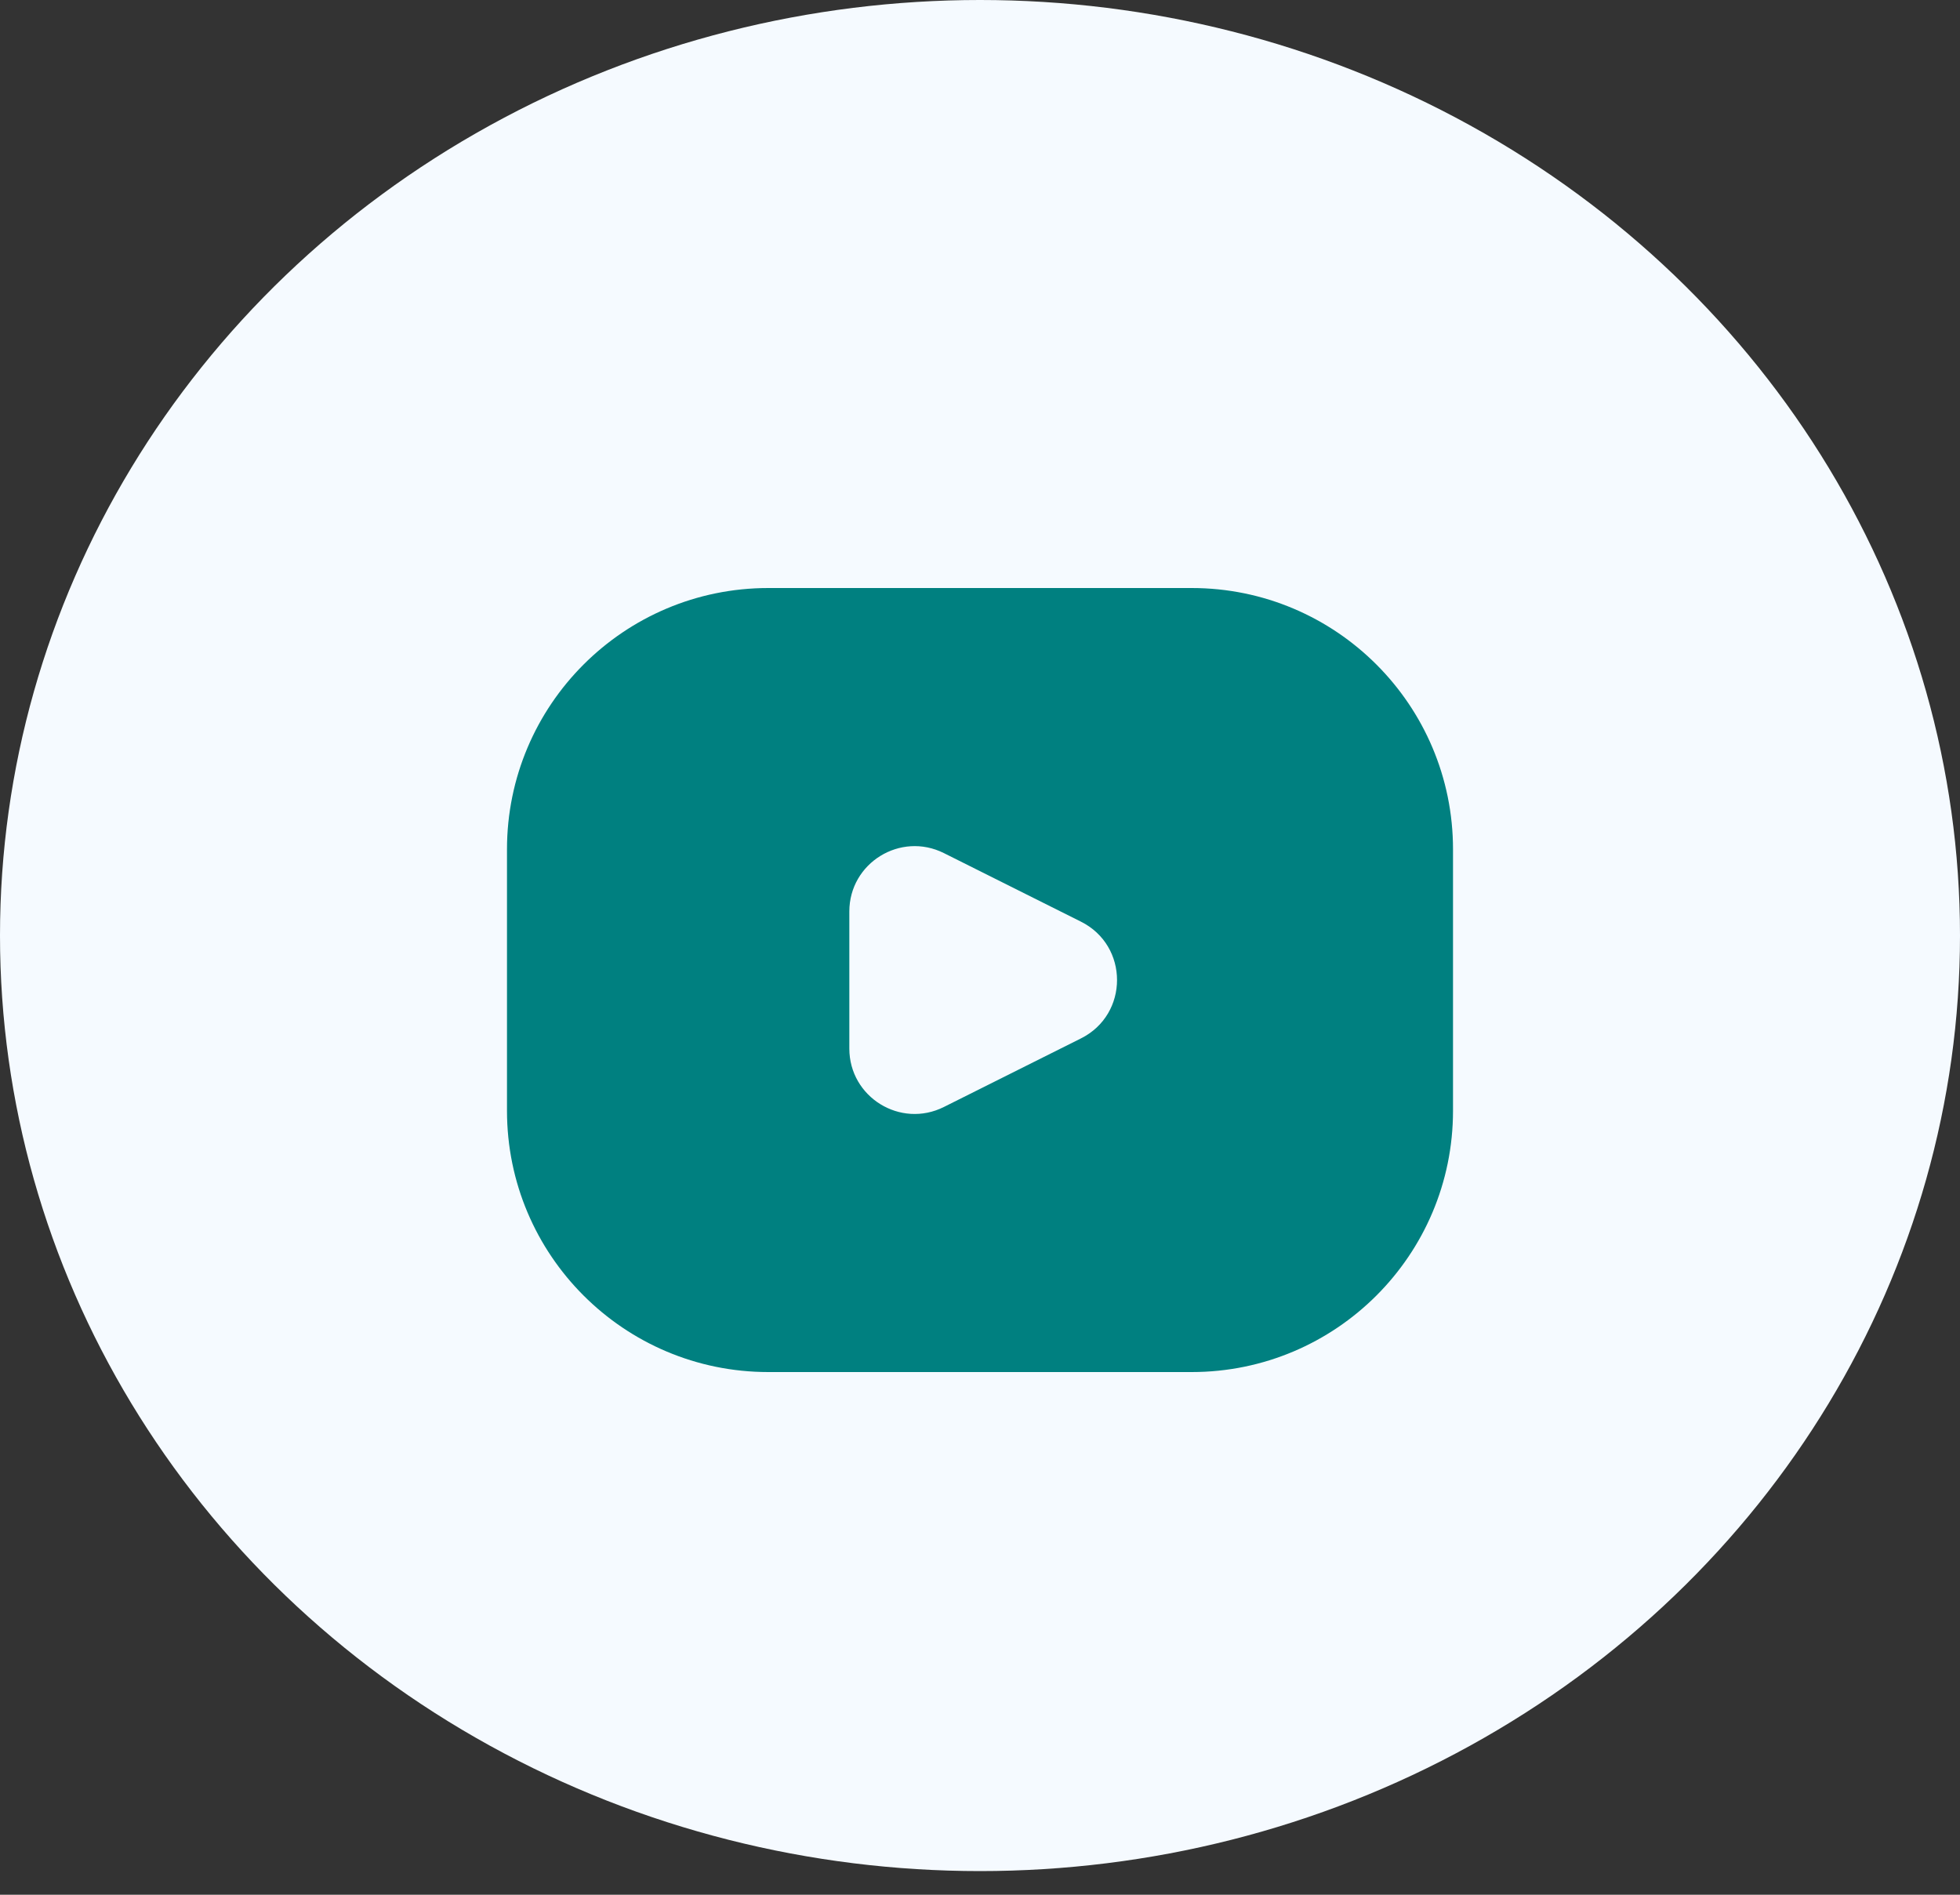 <svg width="30" height="29" viewBox="0 0 30 29" fill="none" xmlns="http://www.w3.org/2000/svg">
<rect x="0" y="0" width="30" height="29" fill="#333333" stroke="none"/>
<ellipse cx="15" cy="14.319" rx="15" ry="14.319" fill="#F5FAFF"/>
<path fill-rule="evenodd" clip-rule="evenodd" d="M11.76 9C9.551 9 7.76 10.791 7.76 13V17C7.76 19.209 9.551 21 11.76 21H18.24C20.449 21 22.24 19.209 22.24 17V13C22.24 10.791 20.449 9 18.24 9H11.76ZM16.544 14.106L14.447 13.057C13.782 12.725 13 13.208 13 13.951V16.049C13 16.792 13.782 17.276 14.447 16.943L16.544 15.894C17.282 15.526 17.282 14.474 16.544 14.106Z" fill="#008080"/>
</svg>
